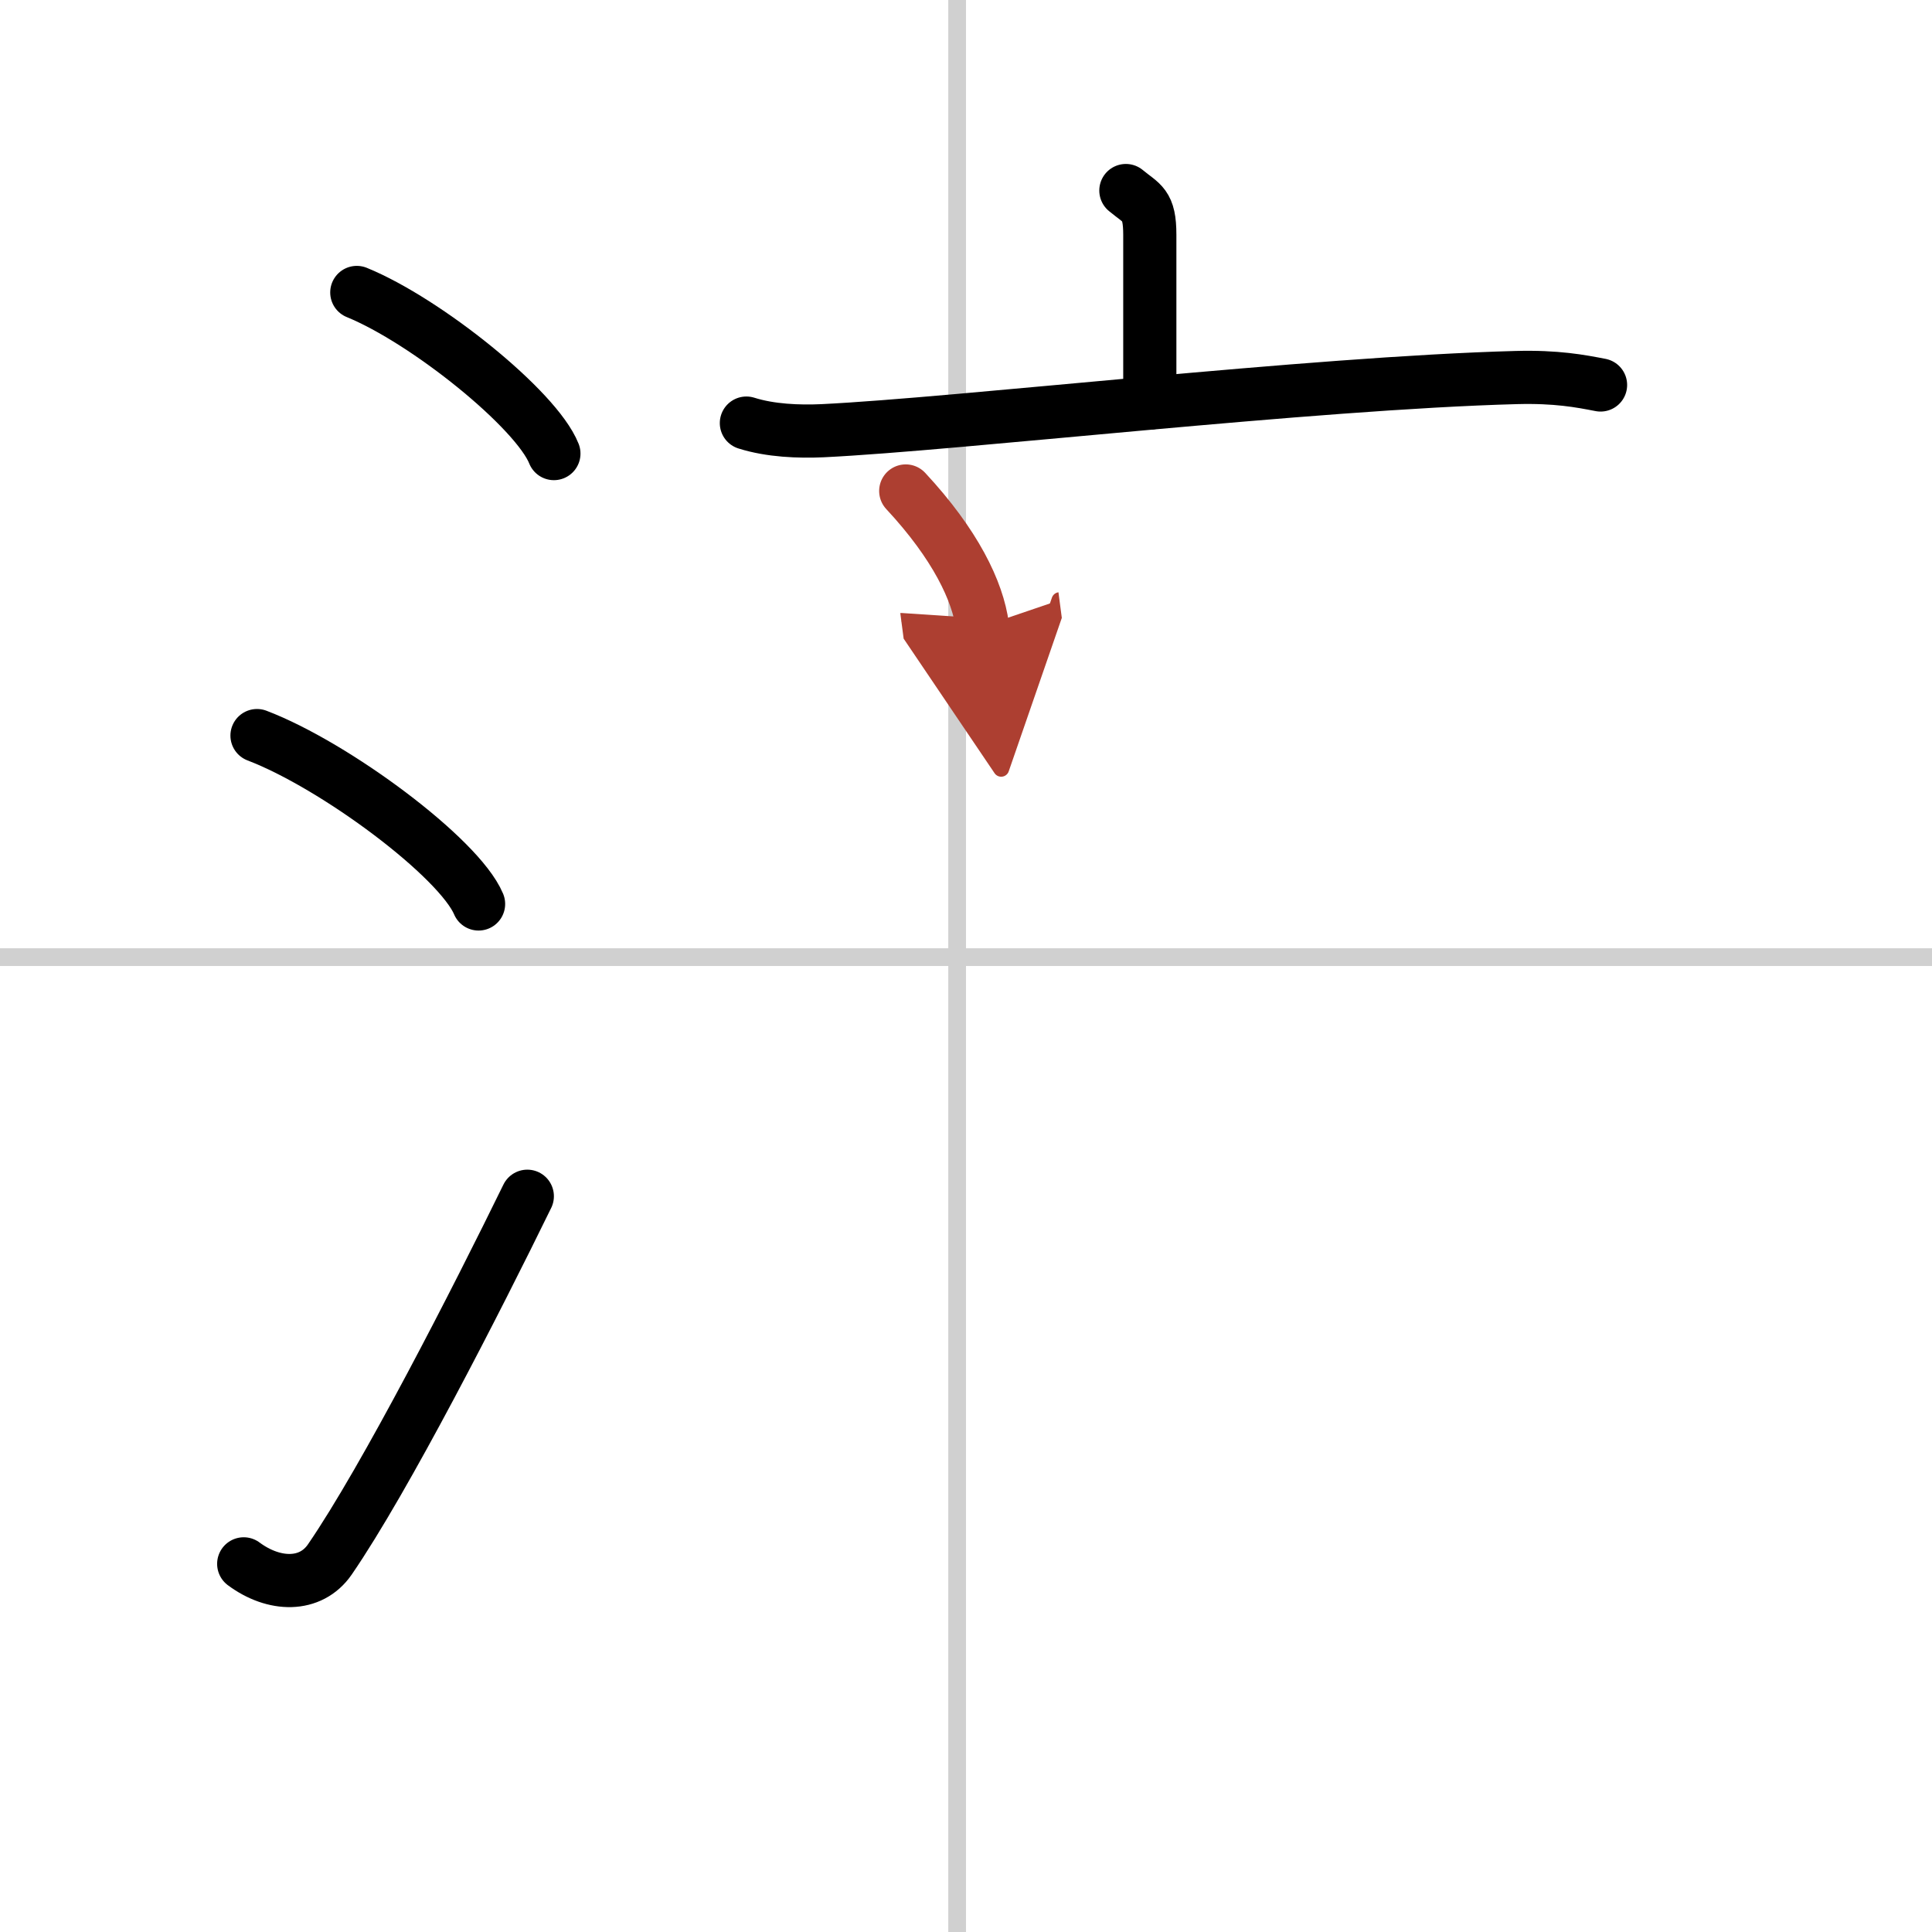 <svg width="400" height="400" viewBox="0 0 109 109" xmlns="http://www.w3.org/2000/svg"><defs><marker id="a" markerWidth="4" orient="auto" refX="1" refY="5" viewBox="0 0 10 10"><polyline points="0 0 10 5 0 10 1 5" fill="#ad3f31" stroke="#ad3f31"/></marker></defs><g fill="none" stroke="#000" stroke-linecap="round" stroke-linejoin="round" stroke-width="3"><rect width="100%" height="100%" fill="#fff" stroke="#fff"/><line x1="54" x2="54" y2="109" stroke="#d0d0d0" stroke-width="1"/><line x2="109" y1="54" y2="54" stroke="#d0d0d0" stroke-width="1"/><path d="m20.13 16.5c3.92 1.6 10.13 6.6 11.12 9.09"/><path d="m14.5 41.5c4.41 1.68 11.4 6.89 12.5 9.5"/><path d="m13.75 88.23c1.71 1.27 3.78 1.32 4.86-0.25 3.14-4.57 8.29-14.66 11.14-20.49"/><path d="m63.52 10.75c0.9 0.75 1.35 0.75 1.35 2.5v9.49"/><path d="m42.11 23.87c1.36 0.43 2.95 0.49 4.3 0.43 7.67-0.37 27.54-2.69 39.14-3 2.26-0.06 3.62 0.2 4.75 0.42"/><path d="m51.1 27.7c2.8 3.01 4.07 5.66 4.33 7.64" marker-end="url(#a)" stroke="#ad3f31"/></g></svg>
